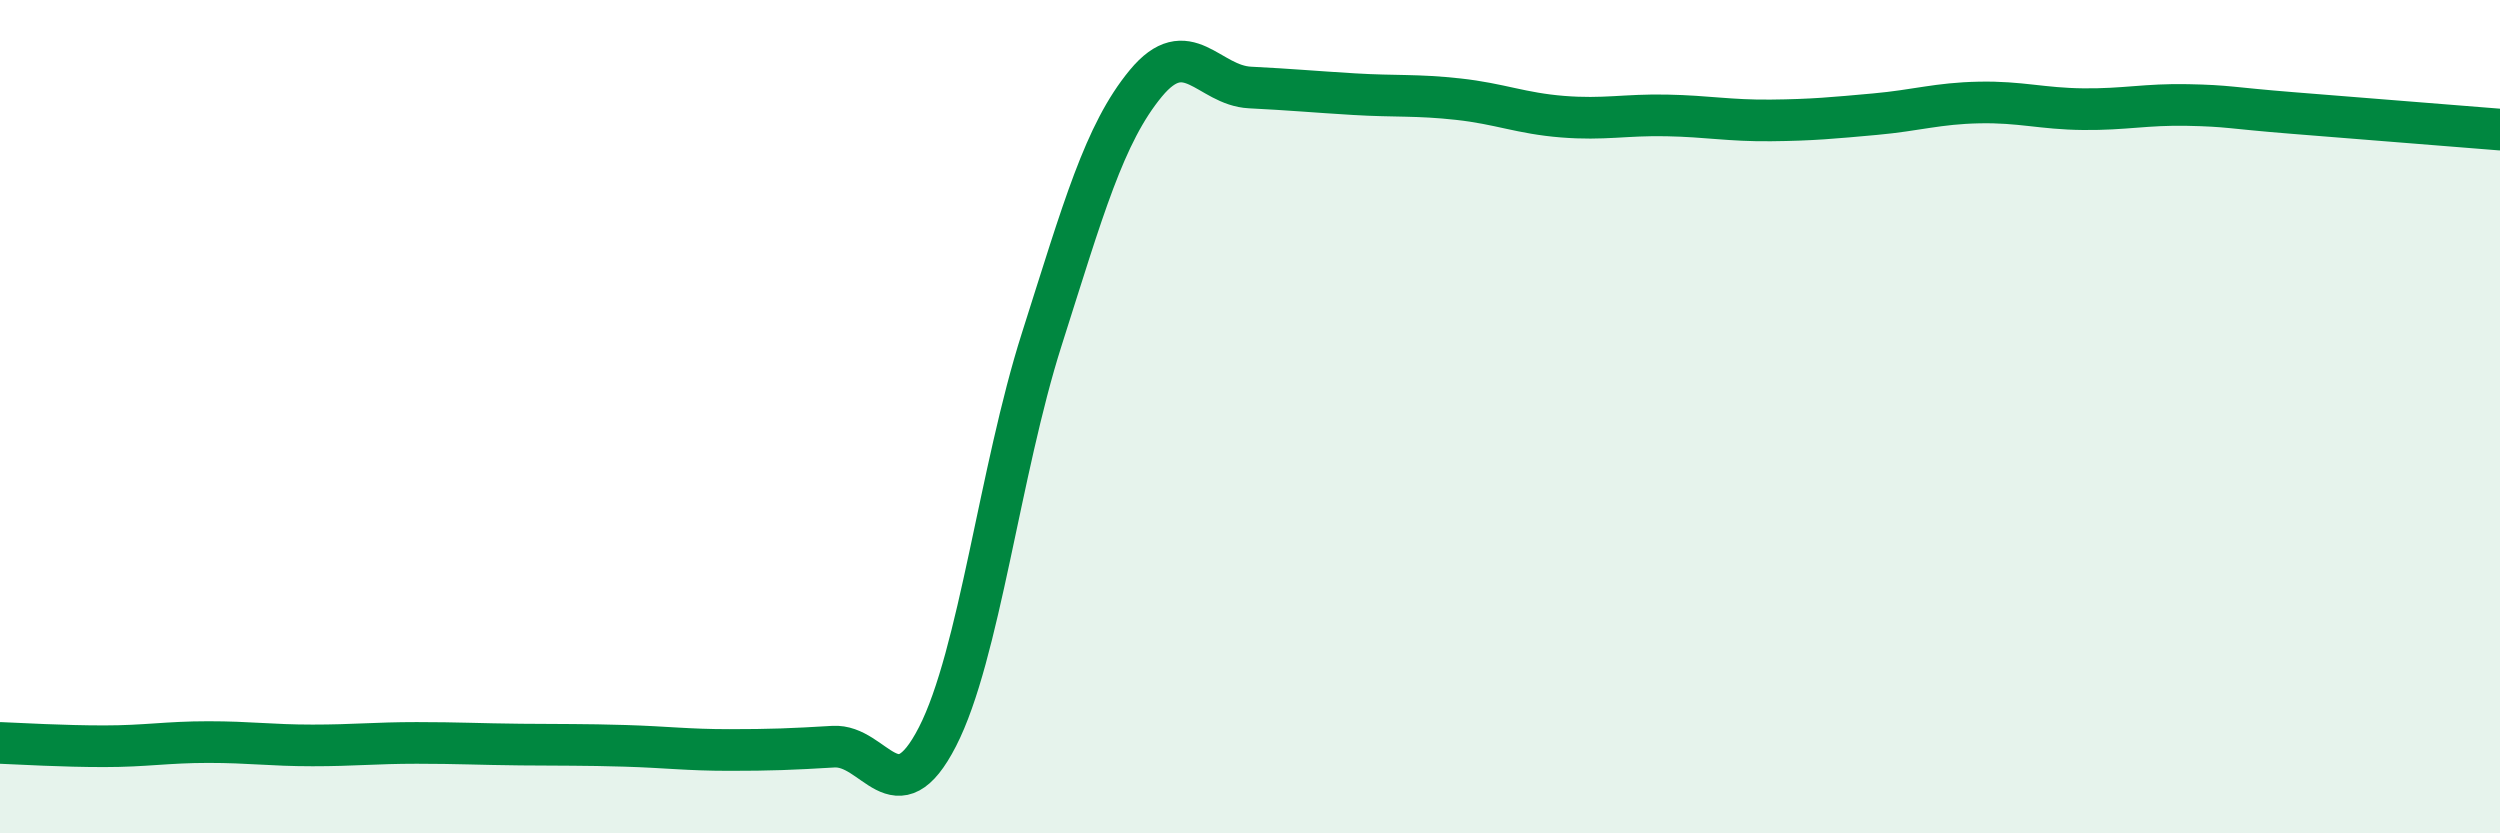 
    <svg width="60" height="20" viewBox="0 0 60 20" xmlns="http://www.w3.org/2000/svg">
      <path
        d="M 0,17.83 C 0.5,17.85 1.5,17.91 2.5,17.91 C 3.5,17.91 4,17.81 5,17.81 C 6,17.81 6.5,17.89 7.5,17.89 C 8.5,17.89 9,17.83 10,17.83 C 11,17.83 11.5,17.86 12.5,17.87 C 13.5,17.88 14,17.87 15,17.9 C 16,17.93 16.5,18 17.5,18 C 18.5,18 19,17.98 20,17.92 C 21,17.86 21.5,19.63 22.5,17.68 C 23.5,15.73 24,11.29 25,8.15 C 26,5.01 26.5,3.21 27.5,2 C 28.5,0.79 29,2.05 30,2.1 C 31,2.15 31.5,2.2 32.5,2.26 C 33.5,2.32 34,2.27 35,2.38 C 36,2.49 36.5,2.72 37.5,2.8 C 38.5,2.88 39,2.75 40,2.77 C 41,2.79 41.5,2.9 42.5,2.89 C 43.5,2.88 44,2.83 45,2.74 C 46,2.65 46.5,2.48 47.5,2.46 C 48.5,2.44 49,2.61 50,2.62 C 51,2.63 51.5,2.5 52.5,2.52 C 53.5,2.54 53.5,2.59 55,2.71 C 56.5,2.83 59,3.03 60,3.11L60 20L0 20Z"
        fill="#008740"
        opacity="0.1"
        stroke-linecap="round"
        stroke-linejoin="round"
      />
      <path
        d="M 0,17.83 C 0.5,17.85 1.5,17.91 2.5,17.91 C 3.5,17.91 4,17.81 5,17.81 C 6,17.81 6.5,17.89 7.5,17.89 C 8.5,17.89 9,17.83 10,17.83 C 11,17.83 11.5,17.86 12.5,17.87 C 13.5,17.88 14,17.87 15,17.9 C 16,17.93 16.5,18 17.5,18 C 18.5,18 19,17.98 20,17.92 C 21,17.86 21.5,19.63 22.5,17.68 C 23.5,15.73 24,11.29 25,8.15 C 26,5.01 26.5,3.21 27.5,2 C 28.5,0.79 29,2.05 30,2.1 C 31,2.15 31.5,2.2 32.5,2.26 C 33.5,2.32 34,2.27 35,2.38 C 36,2.49 36.5,2.72 37.5,2.8 C 38.5,2.88 39,2.75 40,2.77 C 41,2.79 41.5,2.9 42.5,2.89 C 43.5,2.88 44,2.83 45,2.74 C 46,2.65 46.5,2.48 47.5,2.46 C 48.5,2.44 49,2.61 50,2.62 C 51,2.63 51.5,2.5 52.5,2.52 C 53.5,2.54 53.5,2.59 55,2.71 C 56.5,2.83 59,3.03 60,3.11"
        stroke="#008740"
        stroke-width="1"
        fill="none"
        stroke-linecap="round"
        stroke-linejoin="round"
      />
    </svg>
  